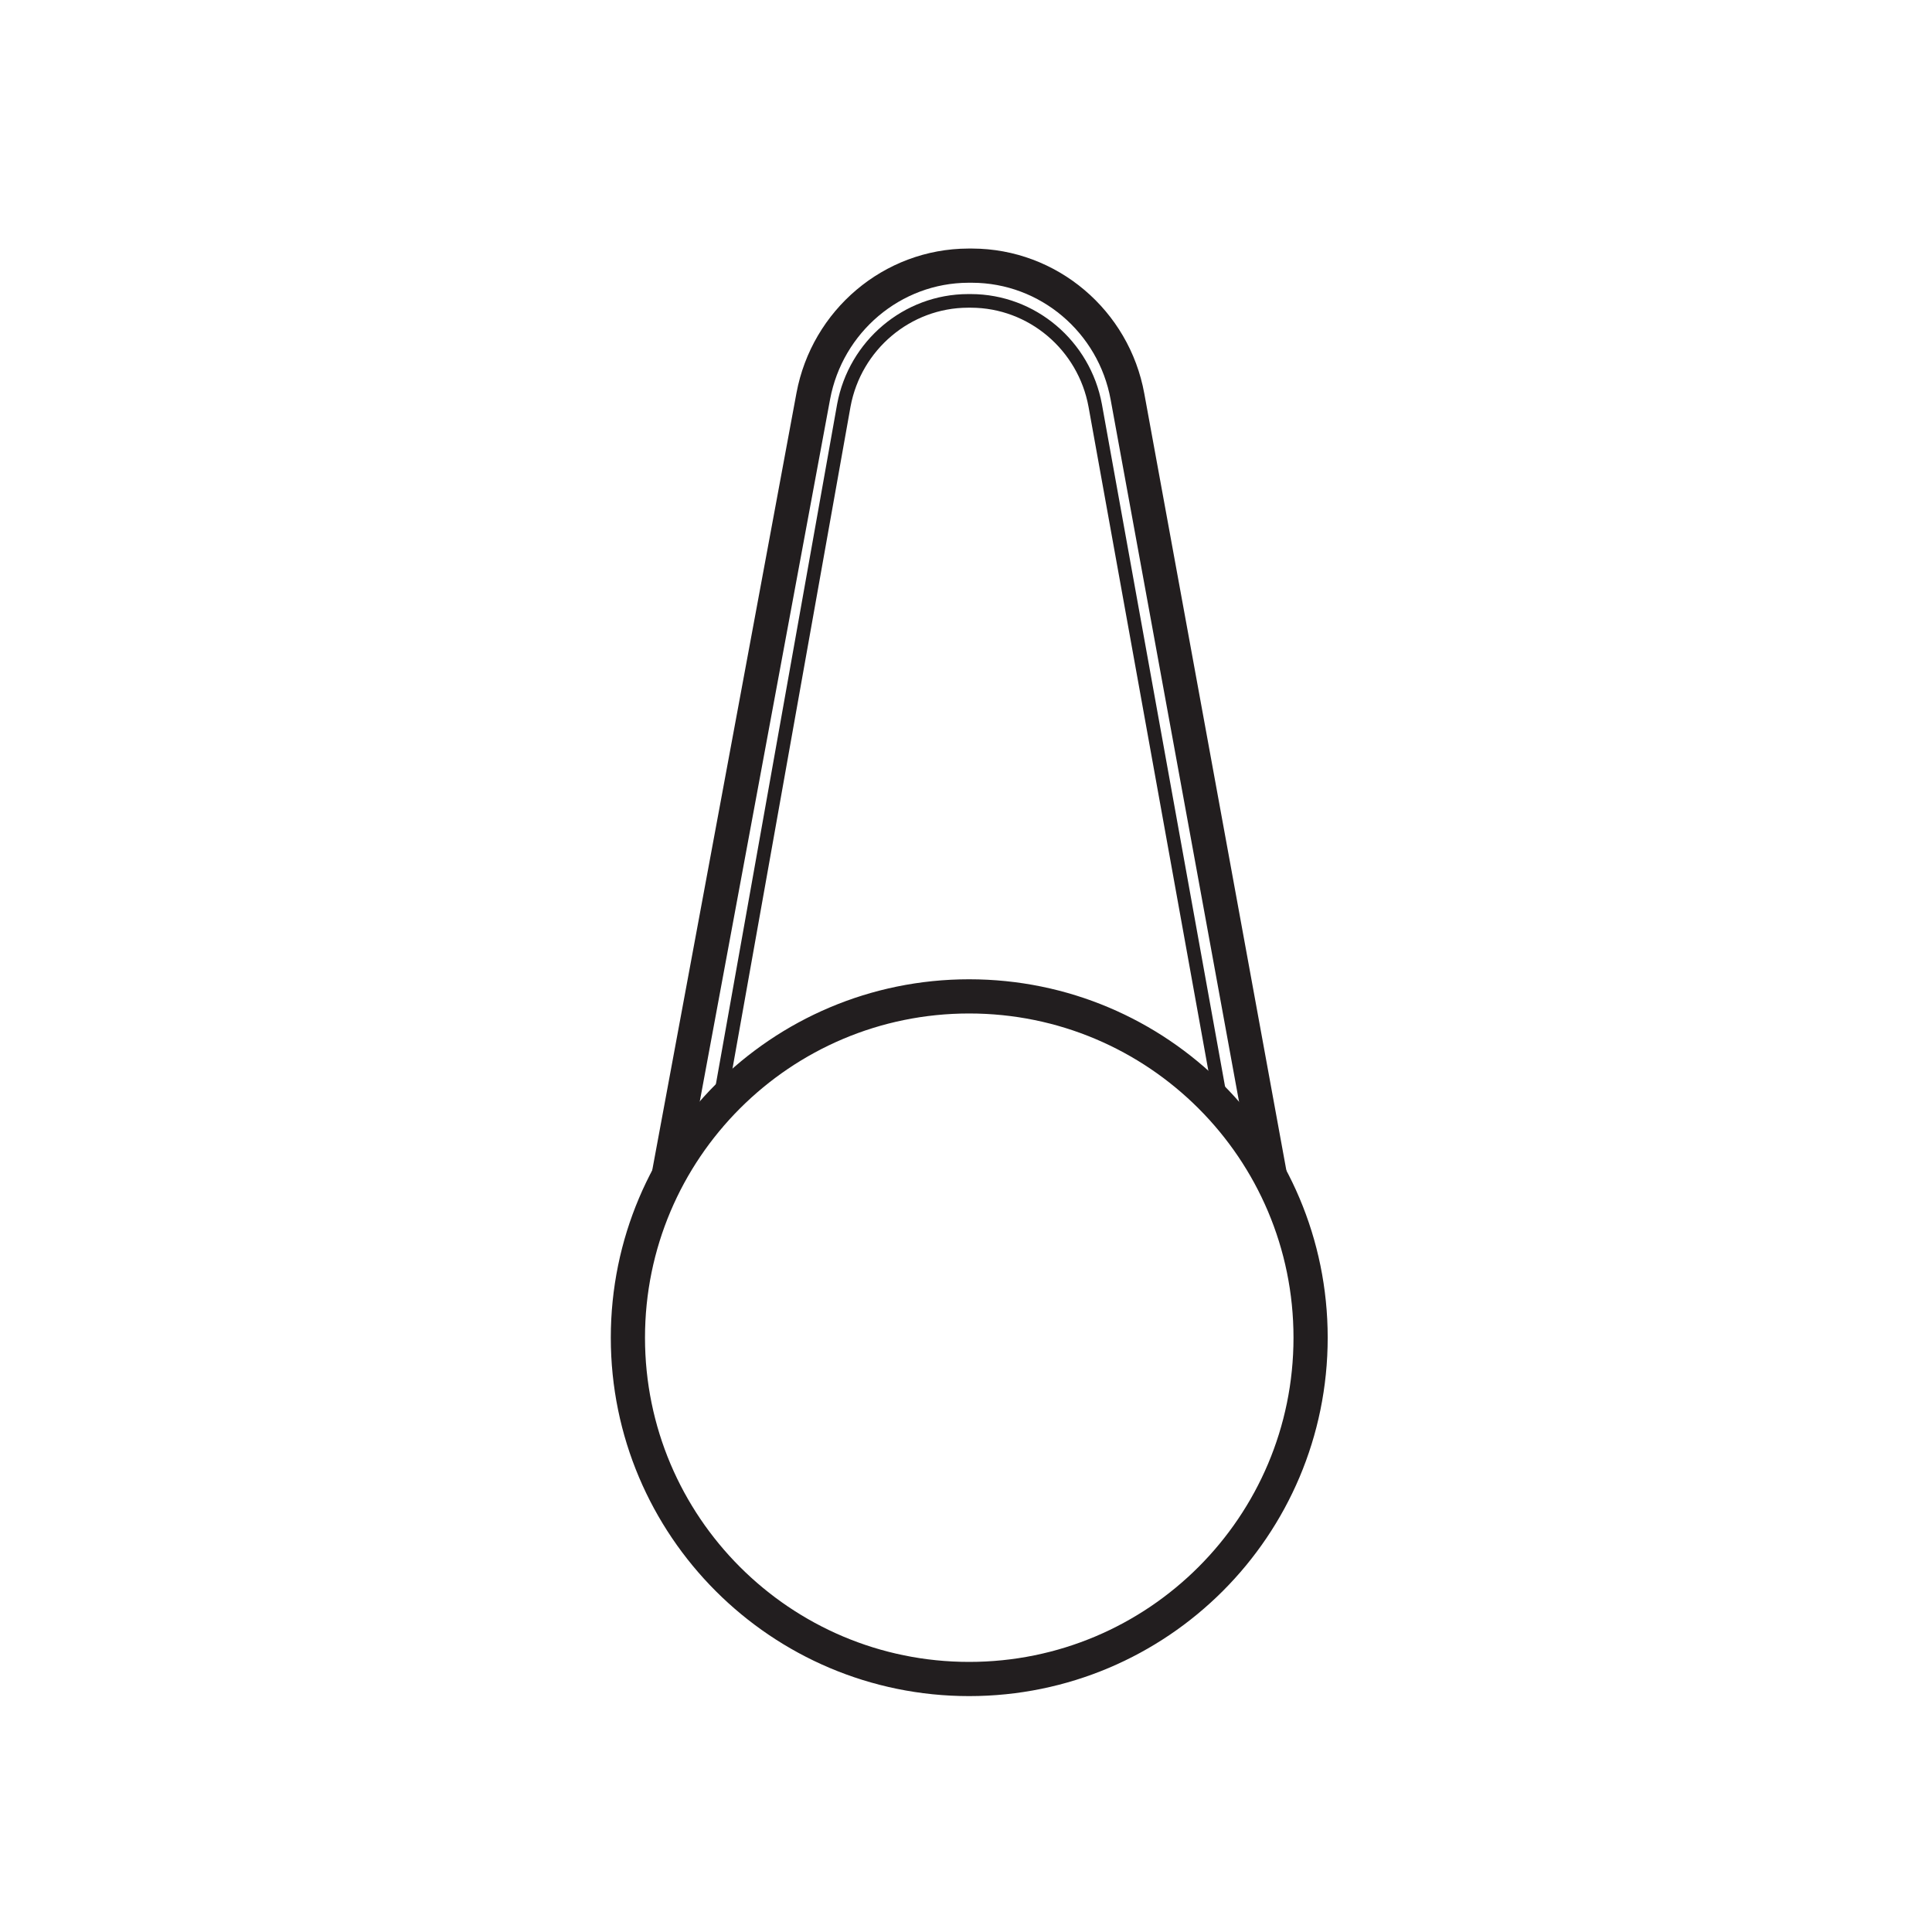 <?xml version="1.0" encoding="UTF-8"?>
<svg width="80px" height="80px" viewBox="0 0 80 80" version="1.1" xmlns="http://www.w3.org/2000/svg" xmlns:xlink="http://www.w3.org/1999/xlink">
    <title>ic_inthebox04_pc</title>
    <g id="ic_inthebox04_pc" stroke="none" stroke-width="1" fill="none" fill-rule="evenodd">
        <g id="编组-12">
            <rect id="矩形备份-3" x="0" y="0" width="80" height="80"></rect>
            <g id="编组-2" transform="translate(26, 11)" stroke="#221E1F">
                <path d="M26.589,37.7 L20.686,5.421 C20.119,2.306 17.42,0.009 14.257,-3.30402372e-13 L14.097,-3.30402372e-13 C10.945,0.009 8.255,2.3 7.676,5.404 L1.683,37.7" id="路径" stroke-width="1.416"></path>
                <path d="M24.74,35.653 L19.351,5.793 C18.895,3.305 16.737,1.464 14.204,1.459 L14.084,1.459 C11.562,1.464 9.404,3.297 8.942,5.782 L3.616,35.653" id="路径" stroke-width="0.564"></path>
                <path d="M28.269,44.391 C28.269,52.197 21.942,58.524 14.13,58.524 C6.33,58.524 -2.02504677e-13,52.197 -2.02504677e-13,44.391 C-2.02504677e-13,36.585 6.33,30.258 14.13,30.258 C21.942,30.258 28.269,36.585 28.269,44.391 Z" id="Stroke-74" stroke-width="1.416"></path>
            </g>
        </g>
    </g>
</svg>